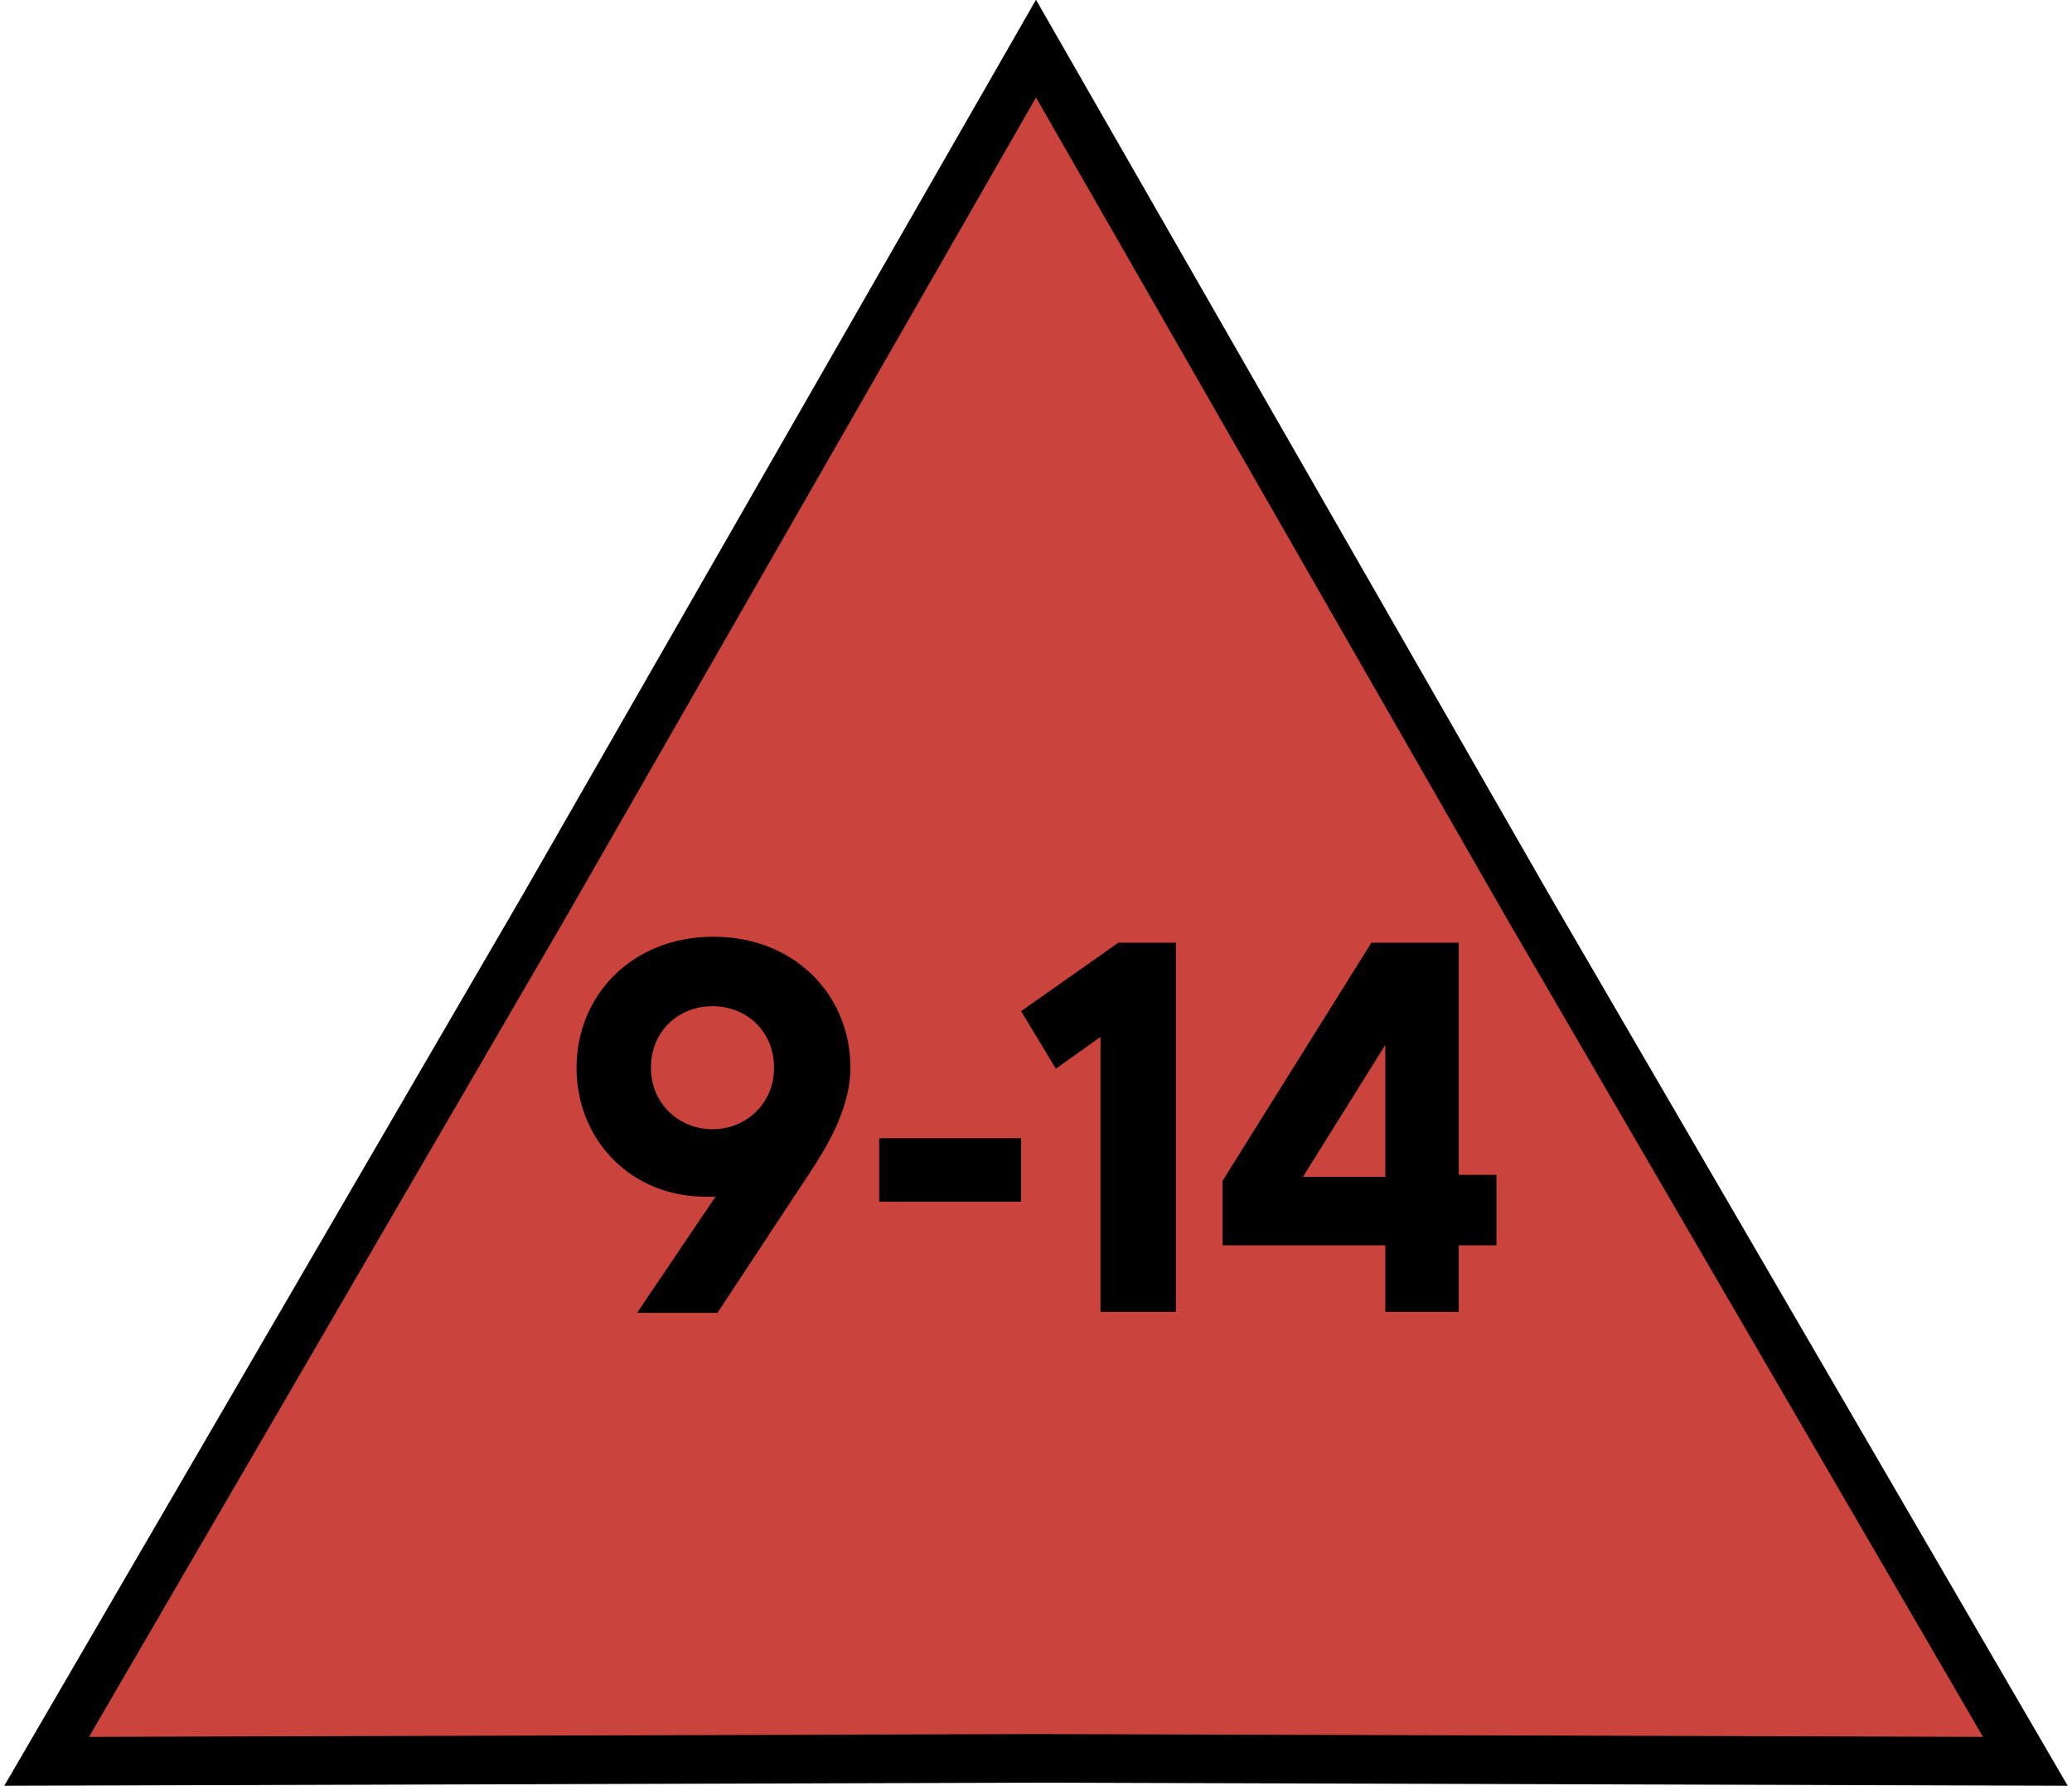 <?xml version="1.0" encoding="UTF-8"?>
<svg id="Layer_1" xmlns="http://www.w3.org/2000/svg" version="1.1" viewBox="0 0 20.88 18">
  <!-- Generator: Adobe Illustrator 29.5.1, SVG Export Plug-In . SVG Version: 2.1.0 Build 141)  -->
  <defs>
    <style>
      .st0 {
        fill: #ca443d;
        stroke: #000;
        stroke-miterlimit: 9.84;
        stroke-width: .49px;
      }
    </style>
  </defs>
  <polygon class="st0" points="10.44 .49 15.4 9.14 20.41 17.75 10.44 17.72 .47 17.75 5.48 9.14 10.44 .49"/>
  <g>
    <path d="M8.57,10.76c0,.42-.25.82-.43,1.09l-.91,1.38h-.81l.79-1.17h-.1c-.75,0-1.3-.57-1.3-1.3s.56-1.32,1.38-1.32,1.38.59,1.38,1.32h0ZM7.8,10.76c0-.37-.28-.62-.62-.62s-.62.25-.62.62.29.62.62.62.62-.25.62-.62Z"/>
    <path d="M10.29,11.47v.64h-1.43v-.64"/>
    <path d="M11.27,9.5h.58v3.72h-.76v-2.77l-.45.32-.35-.58.98-.69Z"/>
    <path d="M15.08,11.85v.7h-.38v.67h-.74v-.67h-1.64v-.65l1.5-2.4h.88v2.34h.38ZM13.96,10.53l-.83,1.33h.83v-1.33Z"/>
  </g>
</svg>